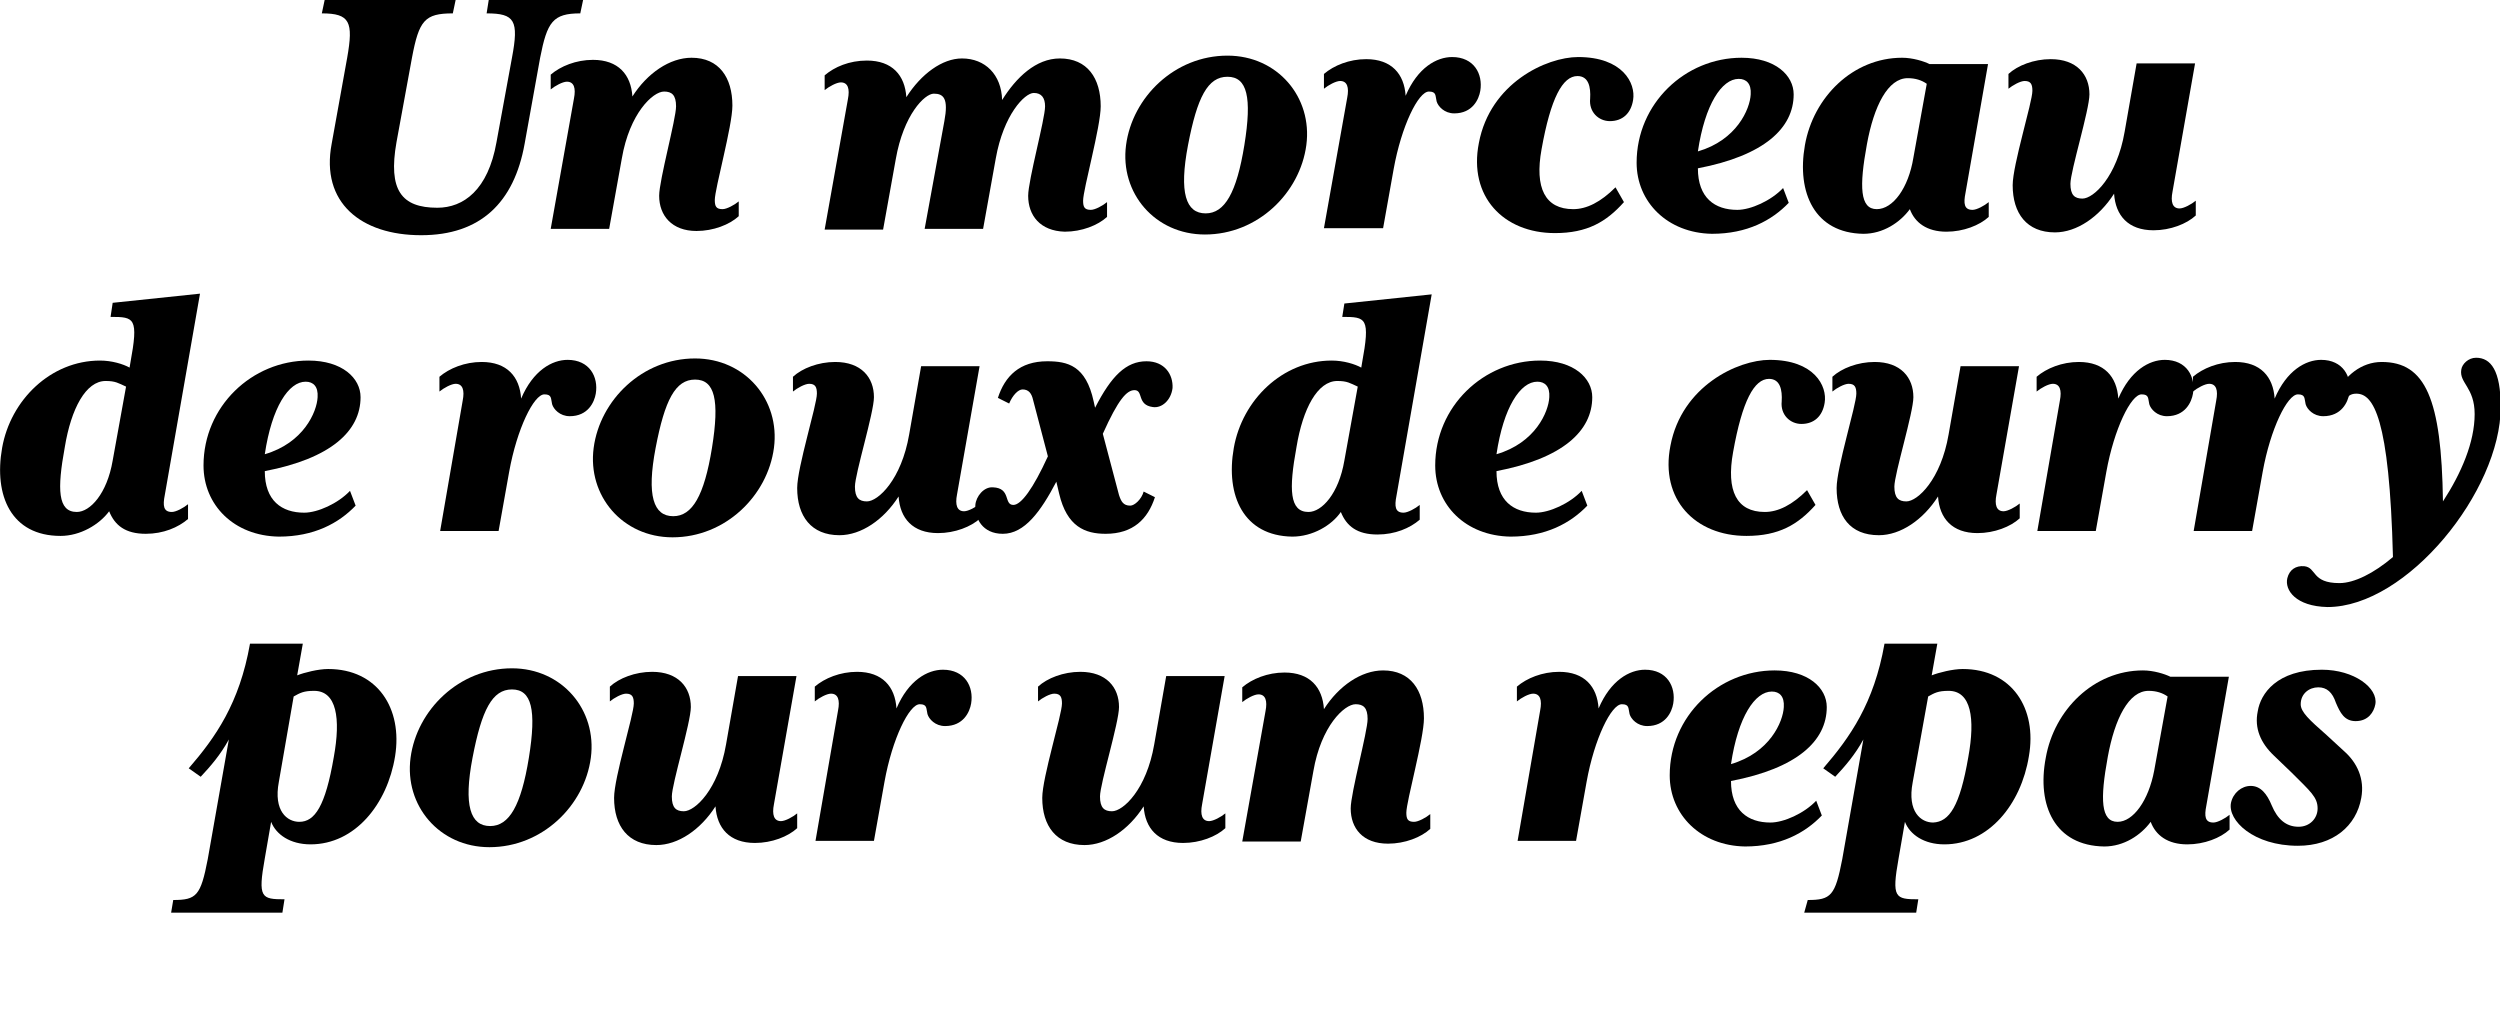 <?xml version="1.0" encoding="utf-8"?>
<!-- Generator: Adobe Illustrator 27.9.0, SVG Export Plug-In . SVG Version: 6.00 Build 0)  -->
<svg version="1.1" id="レイヤー_1" xmlns="http://www.w3.org/2000/svg" xmlns:xlink="http://www.w3.org/1999/xlink" x="0px"
	 y="0px" viewBox="0 0 355 144.7" style="enable-background:new 0 0 355 144.7;" xml:space="preserve">
<style type="text/css">
	.st0{enable-background:new    ;}
</style>
<g class="st0">
	<path d="M76.7,8.2l-2.2,12.2c-1.5,8.4-6.3,13-14.7,13c-8.5,0-14.3-4.6-12.7-13l2.2-12.2c0.9-5.1,0.4-6.3-3.6-6.3L46.1,0h18.6
		l-0.4,1.9c-4,0-4.8,1-5.8,6.3l-2.2,12c-1.2,6.8,0.7,9.3,5.8,9.3c3.7,0,7.2-2.5,8.4-9.3l2.2-12c1-5.3,0.4-6.3-3.6-6.3L69.4,0h13.4
		l-0.4,1.9C78.5,1.9,77.7,3.1,76.7,8.2z"/>
	<path d="M93.6,27.8c0-2.2,2.4-10.9,2.4-12.7c0-1.6-0.6-2.1-1.7-2.1c-1.6,0-4.9,3.1-6,9.5l-1.8,10h-8.3L81.5,14c0.3-1.5,0-2.4-1-2.4
		c-0.6,0-1.7,0.6-2.3,1.1v-2.1c1.4-1.2,3.6-2.1,6-2.1c3.6,0,5.4,2.1,5.6,5.2c2.1-3.3,5.3-5.5,8.4-5.5c3.9,0,5.8,2.8,5.8,6.8
		c0,2.9-2.5,11.8-2.5,13.4c0,0.9,0.2,1.3,1.1,1.3c0.6,0,1.7-0.6,2.3-1.1v2.1c-1.3,1.2-3.6,2.1-6,2.1C95.4,32.8,93.6,30.6,93.6,27.8z
		"/>
	<path d="M146,27.8c0-2.2,2.4-10.9,2.4-12.7c0-1.2-0.5-1.9-1.6-1.9c-1.3,0-4.3,3.1-5.4,9.3l-1.8,10h-8.3l2.8-15.3
		c0.6-3.2-0.1-3.9-1.5-3.9c-1.3,0-4.3,3-5.4,9.3l-1.8,10h-8.3l3.3-18.5c0.3-1.5,0-2.4-1-2.4c-0.6,0-1.7,0.6-2.3,1.1v-2.1
		c1.4-1.2,3.5-2.1,6-2.1c3.6,0,5.4,2.1,5.6,5.2c2.1-3.3,5.1-5.5,7.9-5.5c3.3,0,5.6,2.3,5.7,5.9c2-3.2,4.8-5.9,8.2-5.9
		c3.9,0,5.8,2.8,5.8,6.8c0,2.9-2.5,11.8-2.5,13.4c0,0.9,0.2,1.3,1.1,1.3c0.6,0,1.7-0.6,2.3-1.1v2.1c-1.3,1.2-3.6,2.1-6,2.1
		C147.7,32.8,146,30.6,146,27.8z"/>
	<path d="M159.9,20.6c0.9-6.8,6.9-12.7,14.4-12.7c7.1,0,12.1,5.9,11.2,12.7c-0.9,6.8-6.9,12.7-14.4,12.7
		C164,33.3,159,27.4,159.9,20.6z M176.7,20.6c1.1-6.8,0.4-9.7-2.4-9.7c-2.8,0-4.3,2.9-5.6,9.7s-0.3,9.7,2.5,9.7
		C173.9,30.3,175.6,27.4,176.7,20.6z"/>
	<path d="M191.3,13.9c0.3-1.5,0-2.4-1-2.4c-0.6,0-1.7,0.6-2.3,1.1v-2.1c1.4-1.2,3.6-2.1,6-2.1c3.6,0,5.4,2.1,5.6,5.2
		c1.7-4,4.4-5.5,6.6-5.5c3.1,0,4.4,2.4,4,4.8c-0.2,1.2-1.1,3.2-3.7,3.2c-1.4,0-2.3-1-2.5-1.7c-0.2-0.8,0-1.4-1.1-1.4
		c-1.5,0-3.9,4.9-5,11l-1.5,8.4H188L191.3,13.9z"/>
	<path d="M210,20.3c1.6-8.5,9.6-12.2,14.1-12.2c6.3,0,8.2,3.7,7.8,6.1c-0.3,1.9-1.5,3-3.3,3c-1.6,0-3-1.3-2.8-3.2
		c0.1-1.6-0.2-3.2-1.8-3.2c-2.1,0-3.8,3.1-5.1,10.4c-1,5.5,0.5,8.5,4.5,8.5c1.9,0,3.9-1,6-3.1l1.2,2.1c-2.5,2.8-5.2,4.4-9.8,4.4
		C213.5,33.1,208.5,27.9,210,20.3z"/>
	<path d="M232.4,23.1c0-8.4,6.9-14.9,14.9-14.9c4.8,0,7.4,2.5,7.4,5.2c0,4.8-4.2,8.7-13.6,10.5c0,4.2,2.4,5.9,5.6,5.9
		c1.9,0,4.8-1.3,6.5-3.1l0.8,2.1c-2.4,2.5-5.9,4.4-10.9,4.4C236.8,33.1,232.4,28.7,232.4,23.1z M248.6,13.4c0.1-1.5-0.6-2.2-1.7-2.2
		c-2.4,0-4.8,3.6-5.8,10.3C246.6,19.9,248.5,15.5,248.6,13.4z"/>
	<path d="M256.3,20.6c1.2-6.8,6.8-12.4,13.8-12.4c1.5,0,3.1,0.5,3.9,0.9h8.3l-3.2,18.3c-0.3,1.5-0.2,2.4,1,2.4
		c0.6,0,1.7-0.6,2.3-1.1v2.1c-1.3,1.2-3.6,2.1-6,2.1c-2.8,0-4.5-1.3-5.2-3.2c-1.4,1.9-3.8,3.5-6.6,3.5
		C257.7,33.1,255.1,27.4,256.3,20.6z M271.7,22.4l1.9-10.5c-0.7-0.5-1.6-0.8-2.7-0.8c-2.8,0-4.8,3.9-5.8,9.4c-1.1,6-1,9.2,1.4,9.2
		C268.8,29.7,271,26.7,271.7,22.4z"/>
	<path d="M285.8,26.3c0-2.9,2.8-11.8,2.8-13.4c0-0.9-0.2-1.4-1.1-1.4c-0.6,0-1.7,0.6-2.3,1.1v-2.1c1.3-1.2,3.6-2.1,6-2.1
		c3.7,0,5.5,2.2,5.5,5c0,2.2-2.7,10.9-2.7,12.7c0,1.6,0.6,2.1,1.7,2.1c1.6,0,4.9-3.1,6-9.5l1.7-9.7h8.3l-3.2,18.2
		c-0.3,1.5,0,2.4,1,2.4c0.6,0,1.7-0.6,2.3-1.1v2.1c-1.3,1.2-3.6,2.1-6,2.1c-3.6,0-5.4-2.1-5.6-5.2c-2.1,3.3-5.3,5.5-8.4,5.5
		C287.8,33,285.8,30.3,285.8,26.3z"/>
</g>
<g class="st0">
	<path d="M0.3,63.6c1.2-6.8,6.9-12.4,13.9-12.4c1.7,0,3.3,0.5,4.2,1l0.1-0.6c1.2-6.5,0.6-6.6-2.8-6.6l0.3-2l12.4-1.3l-5,28.6
		c-0.3,1.5-0.2,2.4,1,2.4c0.6,0,1.7-0.6,2.3-1.1v2.1c-1.4,1.2-3.5,2.1-6,2.1c-2.9,0-4.4-1.2-5.2-3.2c-1.4,1.9-4.1,3.5-6.9,3.5
		C1.6,76.1-0.9,70.4,0.3,63.6z M16,65.4l1.9-10.5c-1.1-0.5-1.5-0.8-2.9-0.8c-2.8,0-4.9,3.9-5.8,9.4c-1.1,6-1,9.2,1.7,9.2
		C12.8,72.7,15.2,70.1,16,65.4z"/>
	<path d="M28.9,66.1c0-8.4,6.9-14.9,14.9-14.9c4.8,0,7.4,2.5,7.4,5.2c0,4.8-4.2,8.7-13.6,10.5c0,4.2,2.4,5.9,5.6,5.9
		c1.9,0,4.8-1.3,6.5-3.1l0.8,2.1c-2.4,2.5-5.9,4.4-10.9,4.4C33.2,76.1,28.9,71.7,28.9,66.1z M45.1,56.4c0.1-1.5-0.6-2.2-1.7-2.2
		c-2.4,0-4.8,3.6-5.8,10.3C43.1,62.9,45,58.5,45.1,56.4z"/>
	<path d="M65.7,56.9c0.3-1.5,0-2.4-1-2.4c-0.6,0-1.7,0.6-2.3,1.1v-2.1c1.4-1.2,3.6-2.1,6-2.1c3.6,0,5.4,2.1,5.6,5.2
		c1.7-4,4.4-5.5,6.6-5.5c3.1,0,4.4,2.4,4,4.8c-0.2,1.2-1.1,3.2-3.7,3.2c-1.4,0-2.3-1-2.5-1.7c-0.2-0.8,0-1.4-1.1-1.4
		c-1.5,0-3.9,4.9-5,11l-1.5,8.4h-8.3L65.7,56.9z"/>
	<path d="M84.3,63.6c0.9-6.8,6.9-12.7,14.4-12.7c7.1,0,12.1,5.9,11.2,12.7S103,76.3,95.5,76.3C88.4,76.3,83.4,70.4,84.3,63.6z
		 M101.1,63.6c1.1-6.8,0.4-9.7-2.4-9.7s-4.3,2.9-5.6,9.7s-0.3,9.7,2.5,9.7C98.3,73.3,100,70.4,101.1,63.6z"/>
	<path d="M113.2,69.3c0-2.9,2.8-11.8,2.8-13.4c0-0.9-0.2-1.4-1.1-1.4c-0.6,0-1.7,0.6-2.3,1.1v-2.1c1.3-1.2,3.6-2.1,6-2.1
		c3.7,0,5.5,2.2,5.5,5c0,2.2-2.7,10.9-2.7,12.7c0,1.6,0.6,2.1,1.7,2.1c1.6,0,4.9-3.1,6-9.5l1.7-9.7h8.3l-3.2,18.2
		c-0.3,1.5,0,2.4,1,2.4c0.6,0,1.7-0.6,2.3-1.1v2.1c-1.3,1.2-3.6,2.1-6,2.1c-3.6,0-5.4-2.1-5.6-5.2c-2.1,3.3-5.3,5.5-8.4,5.5
		C115.2,76,113.2,73.3,113.2,69.3z"/>
	<path d="M138.5,71.7c0.1-1.2,1.2-2.6,2.5-2.5c2.6,0.1,1.5,2.5,2.9,2.5c1.1,0,2.8-2.3,4.9-6.9l-2.1-8c-0.2-0.9-0.6-1.5-1.5-1.5
		c-0.6,0-1.4,0.8-1.9,2l-1.6-0.8c1-3.1,3.1-5.2,7-5.2c2.9,0,5.5,0.6,6.6,5.7l0.2,0.9c2.3-4.5,4.4-6.6,7.3-6.6c2.6,0,3.8,1.9,3.7,3.8
		c-0.2,1.7-1.5,2.9-2.8,2.7c-2.3-0.3-1.3-2.4-2.6-2.4c-1.1,0-2.3,1.3-4.5,6.2l2.3,8.7c0.3,0.9,0.6,1.5,1.6,1.5c0.6,0,1.6-0.9,1.9-2
		l1.6,0.8c-1,3.1-3.1,5.2-7,5.2c-2.9,0-5.5-1-6.6-5.7l-0.4-1.7c-2.2,4.2-4.5,7.4-7.6,7.4C139.5,75.8,138.4,73.6,138.5,71.7z"/>
	<path d="M175.2,63.6c1.2-6.8,6.9-12.4,13.9-12.4c1.7,0,3.3,0.5,4.2,1l0.1-0.6c1.2-6.5,0.6-6.6-2.8-6.6l0.3-1.9l12.4-1.3l-5,28.6
		c-0.3,1.5-0.2,2.4,1,2.4c0.6,0,1.7-0.6,2.3-1.1v2.1c-1.4,1.2-3.5,2.1-6,2.1c-2.9,0-4.4-1.2-5.2-3.2c-1.3,1.9-4,3.5-6.9,3.5
		C176.6,76.1,174,70.4,175.2,63.6z M190.9,65.4l1.9-10.5c-1.1-0.5-1.5-0.8-2.9-0.8c-2.8,0-4.9,3.9-5.8,9.4c-1.1,6-1,9.2,1.7,9.2
		C187.7,72.7,190.1,70.1,190.9,65.4z"/>
	<path d="M203.8,66.1c0-8.4,6.9-14.9,14.9-14.9c4.8,0,7.4,2.5,7.4,5.2c0,4.8-4.2,8.7-13.6,10.5c0,4.2,2.4,5.9,5.6,5.9
		c1.9,0,4.8-1.3,6.5-3.1l0.8,2.1c-2.4,2.5-5.9,4.4-10.9,4.4C208.1,76.1,203.8,71.7,203.8,66.1z M220,56.4c0.1-1.5-0.6-2.2-1.7-2.2
		c-2.4,0-4.8,3.6-5.8,10.3C218,62.9,219.9,58.5,220,56.4z"/>
	<path d="M237.2,63.3c1.6-8.5,9.6-12.2,14.1-12.2c6.3,0,8.2,3.7,7.8,6.1c-0.3,1.9-1.5,3-3.3,3c-1.6,0-3-1.3-2.8-3.2
		c0.1-1.6-0.2-3.2-1.8-3.2c-2.1,0-3.8,3.1-5.1,10.4c-1,5.5,0.5,8.5,4.5,8.5c1.9,0,3.9-1,6-3.1l1.2,2.1c-2.5,2.8-5.2,4.4-9.8,4.4
		C240.7,76.1,235.7,70.9,237.2,63.3z"/>
	<path d="M260.8,69.3c0-2.9,2.8-11.8,2.8-13.4c0-0.9-0.2-1.4-1.1-1.4c-0.6,0-1.7,0.6-2.3,1.1v-2.1c1.3-1.2,3.6-2.1,6-2.1
		c3.7,0,5.5,2.2,5.5,5c0,2.2-2.7,10.9-2.7,12.7c0,1.6,0.6,2.1,1.7,2.1c1.6,0,4.9-3.1,6-9.5l1.7-9.7h8.3l-3.2,18.2
		c-0.3,1.5,0,2.4,1,2.4c0.6,0,1.7-0.6,2.3-1.1v2.1c-1.3,1.2-3.6,2.1-6,2.1c-3.6,0-5.4-2.1-5.6-5.2c-2.1,3.3-5.3,5.5-8.4,5.5
		C262.7,76,260.8,73.3,260.8,69.3z"/>
	<path d="M292.5,56.9c0.3-1.5,0-2.4-1-2.4c-0.6,0-1.7,0.6-2.3,1.1v-2.1c1.4-1.2,3.6-2.1,6-2.1c3.6,0,5.4,2.1,5.6,5.2
		c1.7-4,4.4-5.5,6.6-5.5c3.1,0,4.4,2.4,4,4.8c-0.2,1.2-1.1,3.2-3.7,3.2c-1.4,0-2.3-1-2.5-1.7c-0.2-0.8,0-1.4-1.1-1.4
		c-1.5,0-3.9,4.9-5,11l-1.5,8.4h-8.3L292.5,56.9z"/>
	<path d="M314.7,56.9c0.3-1.5,0-2.4-1-2.4c-0.6,0-1.7,0.6-2.3,1.1v-2.1c1.4-1.2,3.6-2.1,6-2.1c3.6,0,5.4,2.1,5.6,5.2
		c1.7-4,4.4-5.5,6.6-5.5c3.1,0,4.4,2.4,4,4.8c-0.2,1.2-1.1,3.2-3.7,3.2c-1.4,0-2.3-1-2.5-1.7c-0.2-0.8,0-1.4-1.1-1.4
		c-1.5,0-3.9,4.9-5,11l-1.5,8.4h-8.3L314.7,56.9z"/>
	<path d="M324.8,82.1c0.3-1.2,1.2-1.8,2.4-1.7c1.8,0.2,1,2.4,5,2.4c2.1,0,4.9-1.4,7.6-3.7c-0.5-19.9-2.8-23.2-5.2-23.2
		c-0.9,0-1.3,0.4-1.9,1.4l-1-1.3c1.2-2.6,3.6-4.6,6.5-4.6c6.2,0,8.5,5.2,8.7,19.8c2.6-4,4.5-8.4,4.5-12.4c0-3.8-2.2-4.4-1.9-6.3
		c0.1-0.8,1-1.7,2.1-1.7c2.1,0,3.5,1.8,3.5,7c0,11.9-13.3,28.4-24.6,28.4C326,86.1,324.4,83.8,324.8,82.1z"/>
</g>
<g class="st0">
	<path d="M24.6,127.8c3.3,0,3.9-0.6,4.9-5.8l3-17c-1.2,2.2-2.6,3.8-4,5.3l-1.7-1.2c3.8-4.4,7.2-9.2,8.7-17.7H43l-0.8,4.5
		c1-0.4,3-0.9,4.4-0.9c7,0,10.6,5.6,9.5,12.4c-1.1,6.8-5.7,12.5-12,12.5c-2.9,0-4.9-1.4-5.6-3.2l-0.9,5.2c-1,5.6-0.5,5.8,2.8,5.8
		l-0.3,1.9H24.3L24.6,127.8z M47.4,107.5c1-5.5,0.4-9.4-2.8-9.4c-1.5,0-2,0.3-2.9,0.8L39.6,111c-0.8,4.2,1.2,5.7,2.9,5.7
		C44.7,116.7,46.2,114.5,47.4,107.5z"/>
	<path d="M58.3,107.6c0.9-6.8,6.9-12.7,14.4-12.7c7.1,0,12.1,5.9,11.2,12.7s-6.9,12.7-14.4,12.7C62.4,120.3,57.4,114.4,58.3,107.6z
		 M75.1,107.6c1.1-6.8,0.4-9.7-2.4-9.7s-4.3,2.9-5.6,9.7s-0.3,9.7,2.5,9.7C72.3,117.3,74,114.4,75.1,107.6z"/>
	<path d="M87.2,113.3c0-2.9,2.8-11.8,2.8-13.4c0-0.9-0.2-1.4-1.1-1.4c-0.6,0-1.7,0.6-2.3,1.1v-2.1c1.3-1.2,3.6-2.1,6-2.1
		c3.7,0,5.5,2.2,5.5,5c0,2.2-2.7,10.9-2.7,12.7c0,1.6,0.6,2.1,1.7,2.1c1.6,0,4.9-3.1,6-9.5l1.7-9.7h8.3l-3.2,18.2
		c-0.3,1.5,0,2.4,1,2.4c0.6,0,1.7-0.6,2.3-1.1v2.1c-1.3,1.2-3.6,2.1-6,2.1c-3.6,0-5.4-2.1-5.6-5.2c-2.1,3.3-5.3,5.5-8.4,5.5
		C89.2,120,87.2,117.3,87.2,113.3z"/>
	<path d="M119,100.9c0.3-1.5,0-2.4-1-2.4c-0.6,0-1.7,0.6-2.3,1.1v-2.1c1.4-1.2,3.6-2.1,6-2.1c3.6,0,5.4,2.1,5.6,5.2
		c1.7-4,4.4-5.5,6.6-5.5c3.1,0,4.4,2.4,4,4.8c-0.2,1.2-1.1,3.2-3.7,3.2c-1.4,0-2.3-1-2.5-1.7c-0.2-0.8,0-1.4-1.1-1.4
		c-1.5,0-3.9,4.9-5,11l-1.5,8.4h-8.3L119,100.9z"/>
	<path d="M148,113.3c0-2.9,2.8-11.8,2.8-13.4c0-0.9-0.2-1.4-1.1-1.4c-0.6,0-1.7,0.6-2.3,1.1v-2.1c1.3-1.2,3.6-2.1,6-2.1
		c3.7,0,5.5,2.2,5.5,5c0,2.2-2.7,10.9-2.7,12.7c0,1.6,0.6,2.1,1.7,2.1c1.6,0,4.9-3.1,6-9.5l1.7-9.7h8.3l-3.2,18.2
		c-0.3,1.5,0,2.4,1,2.4c0.6,0,1.7-0.6,2.3-1.1v2.1c-1.3,1.2-3.6,2.1-6,2.1c-3.6,0-5.4-2.1-5.6-5.2c-2.1,3.3-5.3,5.5-8.4,5.5
		C150,120,148,117.3,148,113.3z"/>
	<path d="M191.8,114.8c0-2.2,2.4-10.9,2.4-12.7c0-1.6-0.6-2.1-1.7-2.1c-1.6,0-4.9,3.1-6,9.5l-1.8,10h-8.3l3.3-18.5
		c0.3-1.5,0-2.4-1-2.4c-0.6,0-1.7,0.6-2.3,1.1v-2.1c1.4-1.2,3.6-2.1,6-2.1c3.6,0,5.4,2.1,5.6,5.2c2.1-3.3,5.3-5.5,8.4-5.5
		c3.9,0,5.8,2.8,5.8,6.8c0,2.9-2.5,11.8-2.5,13.4c0,0.9,0.2,1.3,1.1,1.3c0.6,0,1.7-0.6,2.3-1.1v2.1c-1.3,1.2-3.6,2.1-6,2.1
		C193.5,119.8,191.8,117.6,191.8,114.8z"/>
	<path d="M218.7,100.9c0.3-1.5,0-2.4-1-2.4c-0.6,0-1.7,0.6-2.3,1.1v-2.1c1.4-1.2,3.6-2.1,6-2.1c3.6,0,5.4,2.1,5.6,5.2
		c1.7-4,4.4-5.5,6.6-5.5c3.1,0,4.4,2.4,4,4.8c-0.2,1.2-1.1,3.2-3.7,3.2c-1.4,0-2.3-1-2.5-1.7c-0.2-0.8,0-1.4-1.1-1.4
		c-1.5,0-3.9,4.9-5,11l-1.5,8.4h-8.3L218.7,100.9z"/>
	<path d="M237.1,110.1c0-8.4,6.9-14.9,14.9-14.9c4.8,0,7.4,2.5,7.4,5.2c0,4.8-4.2,8.7-13.6,10.5c0,4.2,2.4,5.9,5.6,5.9
		c1.9,0,4.8-1.3,6.5-3.1l0.8,2.1c-2.4,2.5-5.9,4.4-10.9,4.4C241.5,120.1,237.1,115.7,237.1,110.1z M253.3,100.4
		c0.1-1.5-0.6-2.2-1.7-2.2c-2.4,0-4.8,3.6-5.8,10.3C251.3,106.9,253.2,102.5,253.3,100.4z"/>
	<path d="M256.7,127.8c3.3,0,3.9-0.6,4.9-5.8l3-17c-1.2,2.2-2.6,3.8-4,5.3l-1.7-1.2c3.8-4.4,7.2-9.2,8.7-17.7h7.5l-0.8,4.5
		c1-0.4,3-0.9,4.4-0.9c7,0,10.6,5.6,9.4,12.4c-1.1,6.8-5.7,12.5-12,12.5c-2.9,0-4.9-1.4-5.6-3.2l-0.9,5.2c-1,5.6-0.5,5.8,2.8,5.8
		l-0.3,1.9h-15.9L256.7,127.8z M279.5,107.5c1-5.5,0.4-9.4-2.8-9.4c-1.5,0-2,0.3-2.9,0.8l-2.2,12.2c-0.8,4.2,1.2,5.7,2.9,5.7
		C276.8,116.7,278.3,114.5,279.5,107.5z"/>
	<path d="M290.5,107.6c1.2-6.8,6.8-12.4,13.8-12.4c1.5,0,3.1,0.5,3.9,0.9h8.3l-3.2,18.3c-0.3,1.5-0.2,2.4,1,2.4
		c0.6,0,1.7-0.6,2.3-1.1v2.1c-1.3,1.2-3.6,2.1-6,2.1c-2.8,0-4.5-1.3-5.2-3.2c-1.4,1.9-3.8,3.5-6.6,3.5
		C291.8,120.1,289.2,114.4,290.5,107.6z M305.9,109.4l1.9-10.5c-0.7-0.5-1.6-0.8-2.7-0.8c-2.8,0-4.8,3.9-5.8,9.4
		c-1.1,6-1,9.2,1.4,9.2C302.9,116.7,305.1,113.7,305.9,109.4z"/>
	<path d="M316.8,114c0.3-1.4,1.5-2.4,2.8-2.4c1.4,0,2.3,1.1,3,2.8c0.8,1.9,2,3,3.8,3c1.6,0,2.7-1.2,2.7-2.6c0-1.6-1-2.4-3.7-5.1
		l-2.5-2.4c-1.9-1.8-2.8-3.9-2.3-6.3c0.4-2.5,2.7-5.9,9.1-5.9c4.6,0,8,2.6,7.6,4.9c-0.2,1.1-1,2.4-2.8,2.4c-1.6,0-2.2-1.2-2.8-2.6
		c-0.5-1.5-1.3-2.2-2.5-2.2c-1.3,0-2.5,0.9-2.5,2.4c0,1.1,1.2,2.2,3.7,4.4l2.5,2.3c1.8,1.6,2.9,3.9,2.4,6.6c-0.7,4-4,6.8-9,6.8
		C320,120.1,316.3,116.5,316.8,114z"/>
</g>
</svg>
